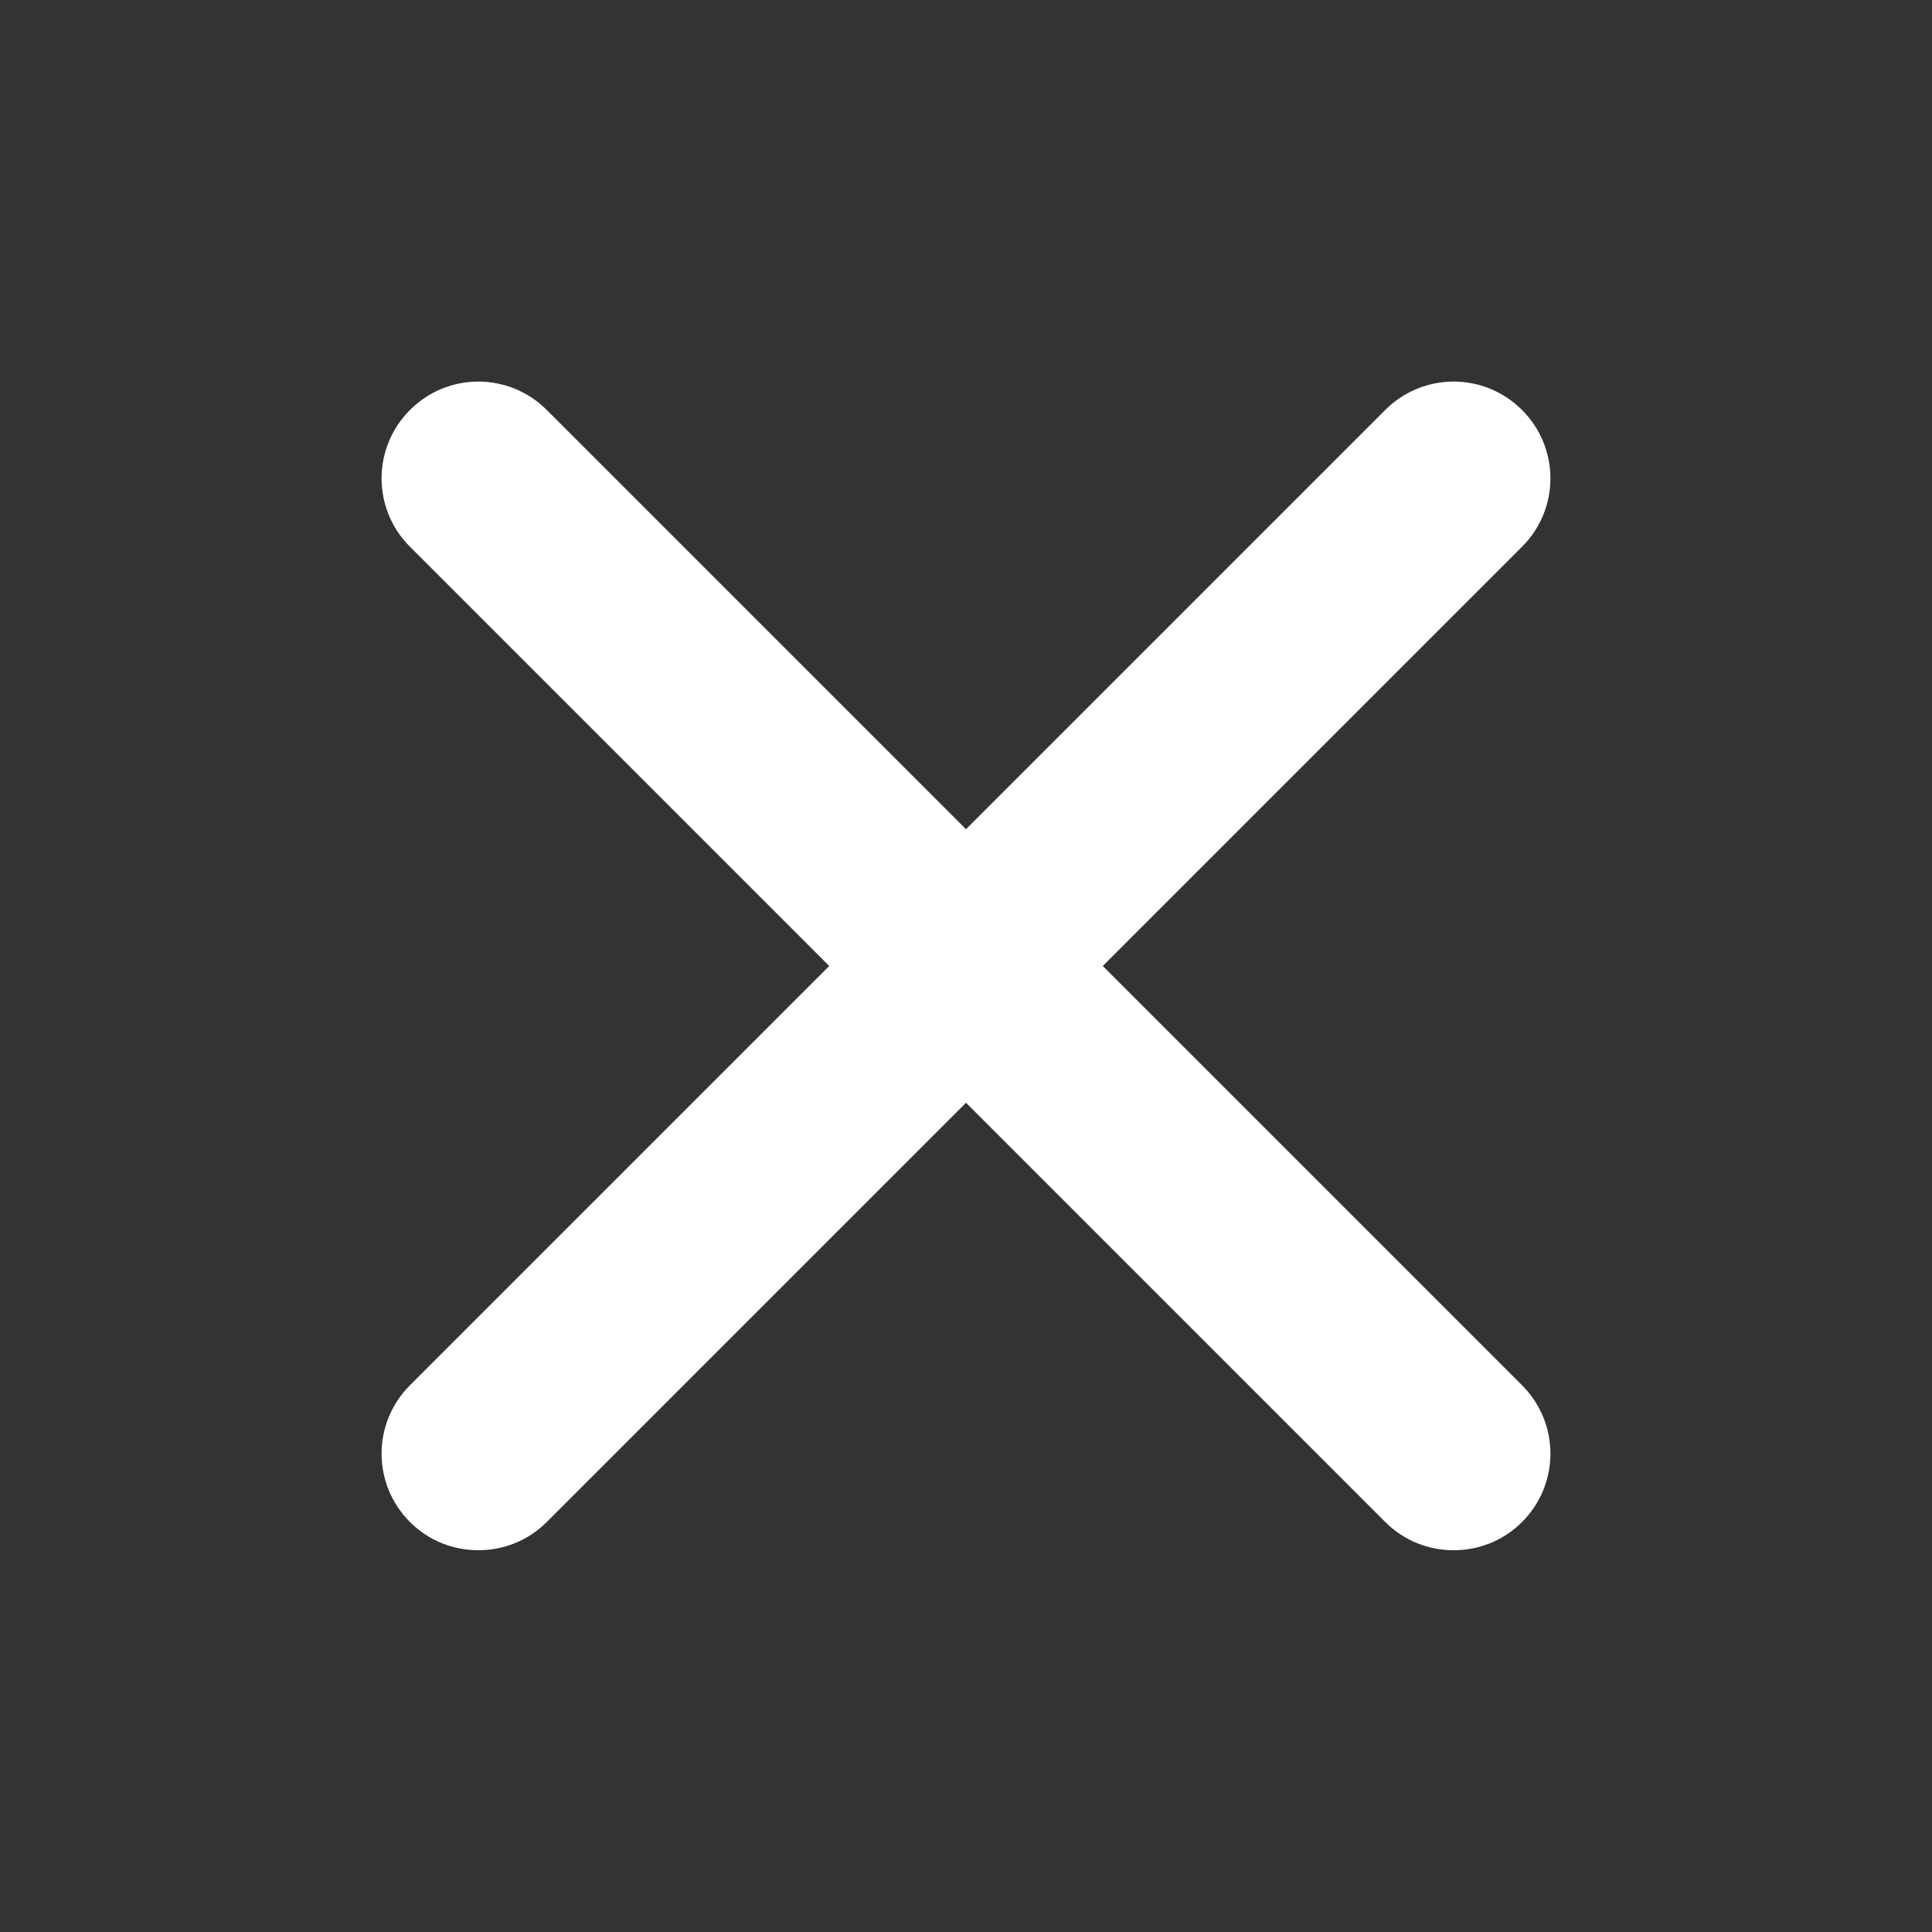 <?xml version="1.0" encoding="utf-8"?>
<!-- Generator: Adobe Illustrator 26.1.0, SVG Export Plug-In . SVG Version: 6.00 Build 0)  -->
<svg version="1.1" id="layer_x5F_1" xmlns="http://www.w3.org/2000/svg" xmlns:xlink="http://www.w3.org/1999/xlink" x="0px"
	 y="0px" viewBox="0 0 500 500" style="enable-background:new 0 0 500 500;" xml:space="preserve">
<rect x="0" y="0" width="500" height="500" fill="#333333" stroke="none"/>
<style type="text/css">
	.st0{fill:#FFFFFF;}
</style>
<path class="st0" d="M393.9,358.5c9.8,9.8,9.8,25.6,0,35.4c-4.9,4.9-11.3,7.3-17.7,7.3s-12.8-2.4-17.7-7.3L250,285.4L141.5,393.9
	c-4.9,4.9-11.3,7.3-17.7,7.3c-6.4,0-12.8-2.4-17.7-7.3c-9.8-9.8-9.8-25.6,0-35.4L214.6,250L106.1,141.5c-9.8-9.8-9.8-25.6,0-35.4
	s25.6-9.8,35.4,0L250,214.6l108.5-108.5c9.8-9.8,25.6-9.8,35.4,0s9.8,25.6,0,35.4L285.4,250L393.9,358.5z"/>
</svg>
